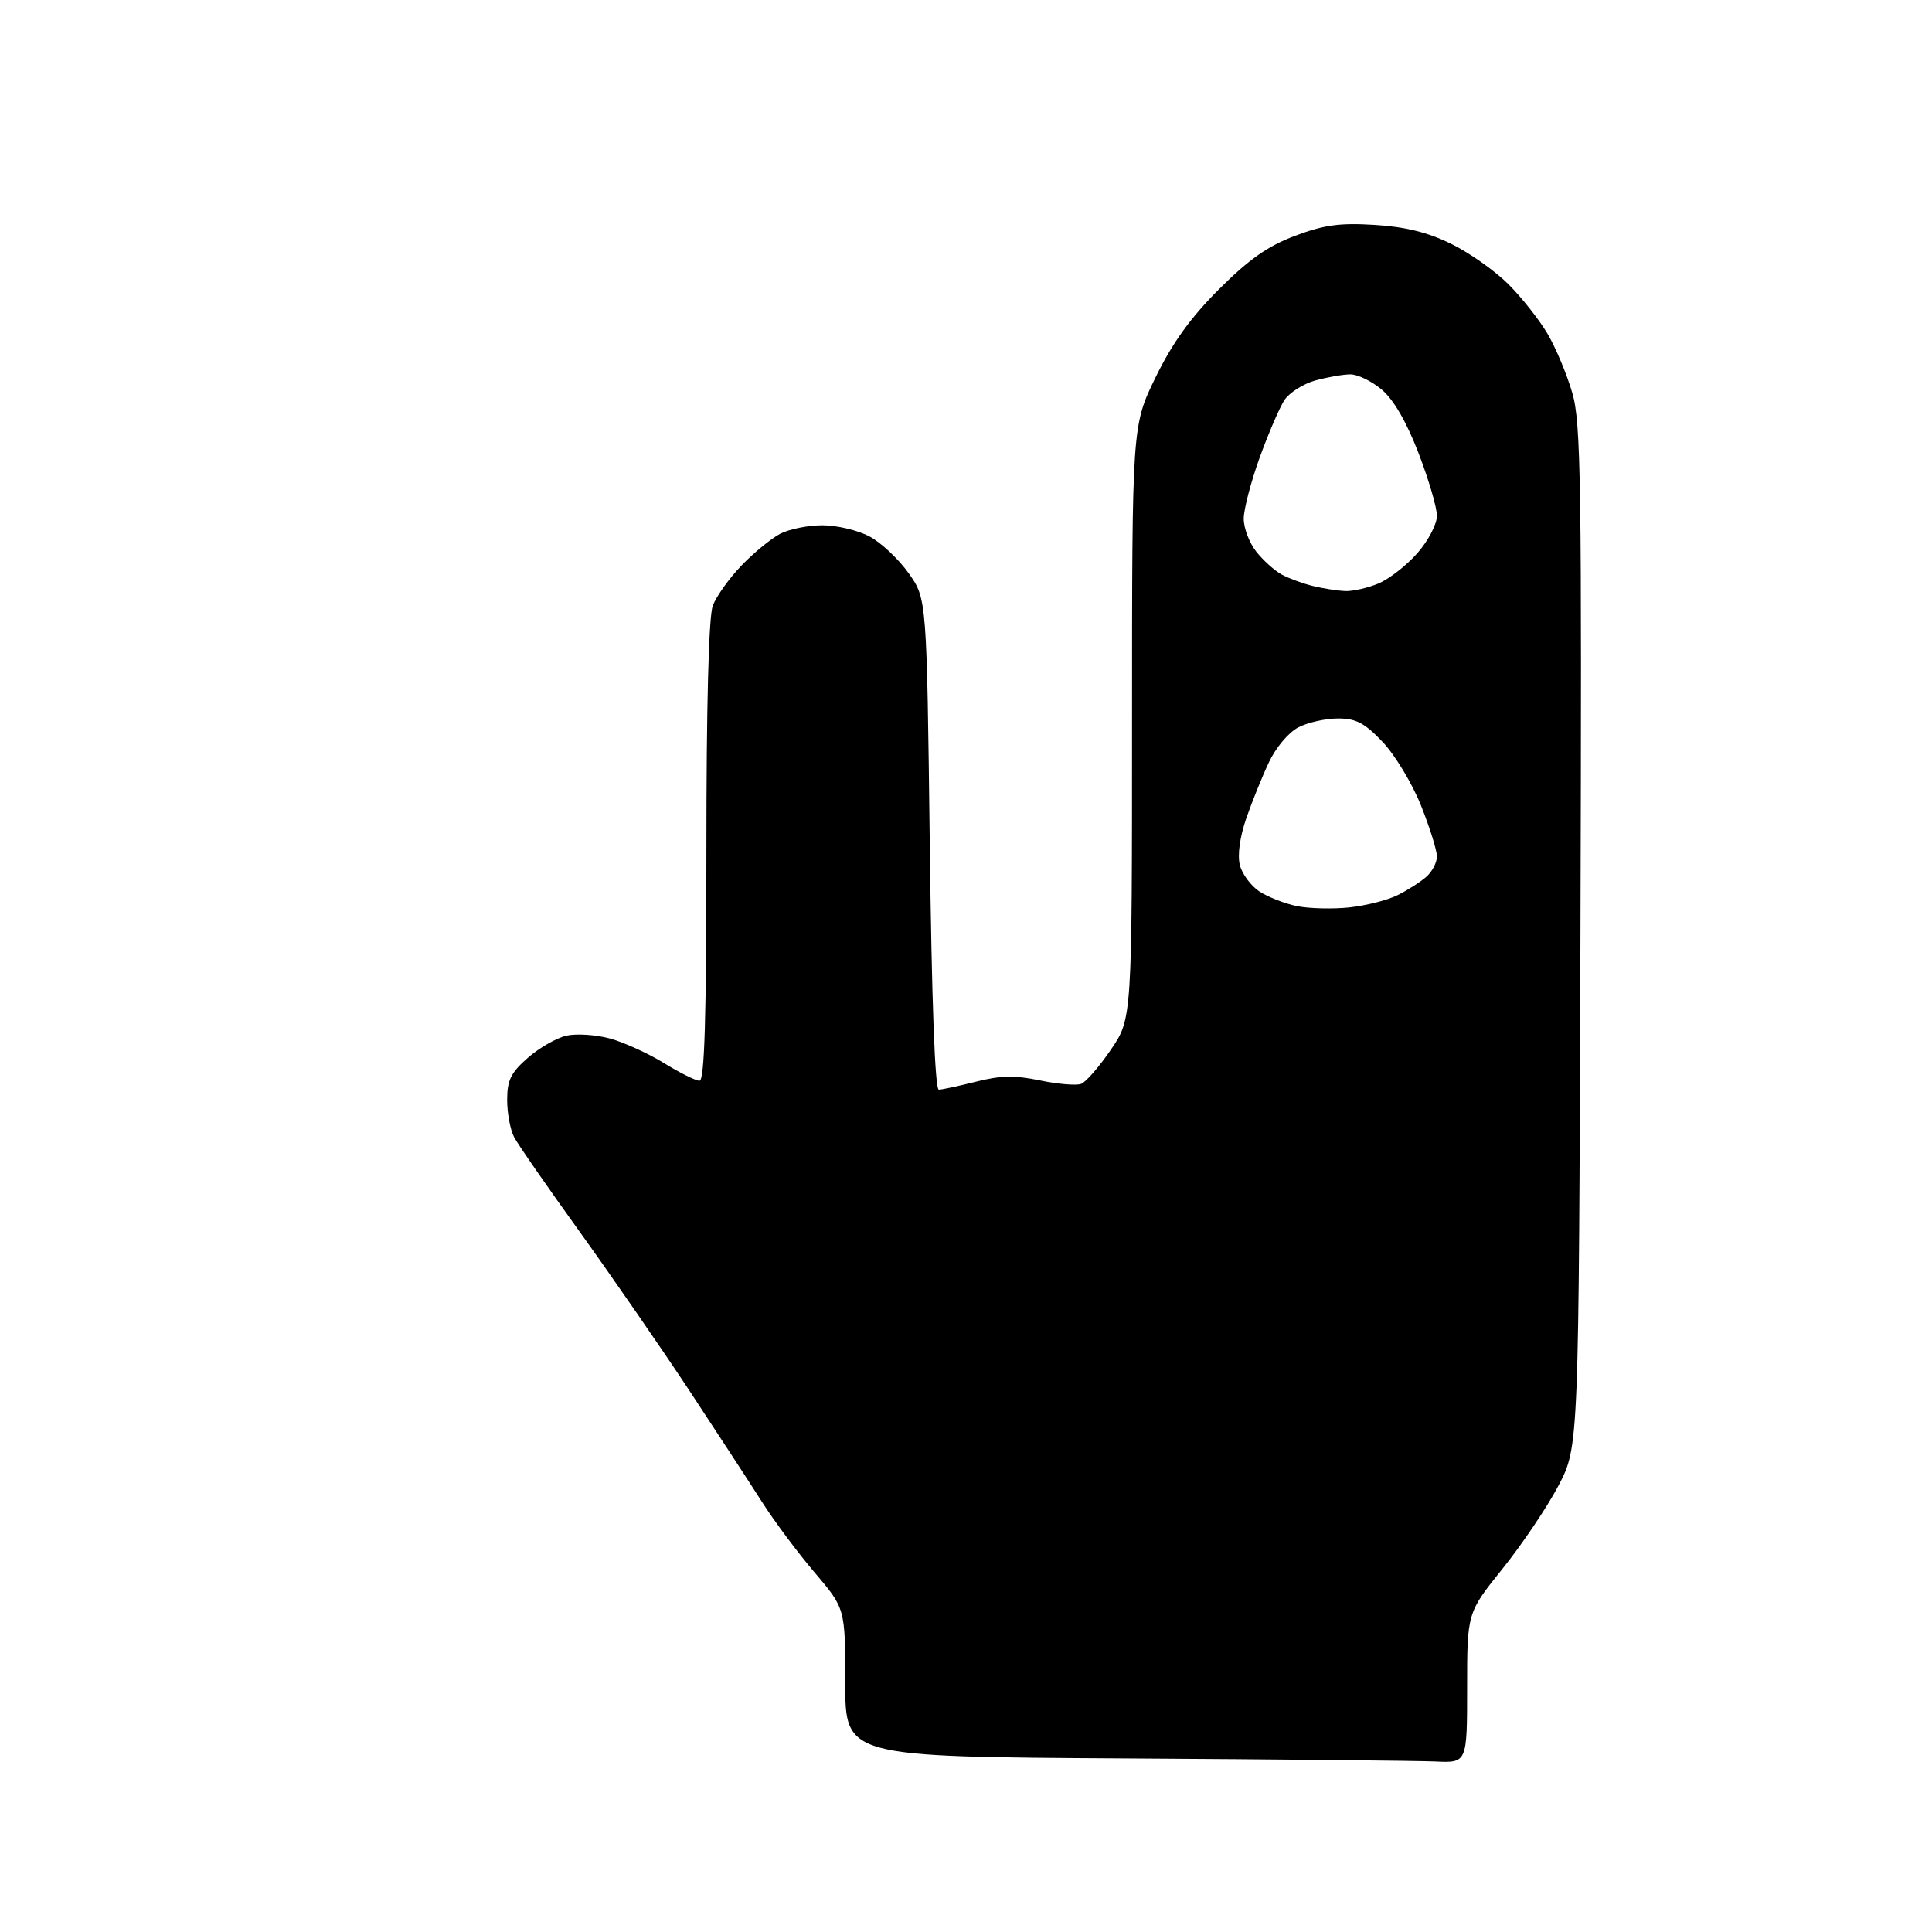 <?xml version="1.0" encoding="UTF-8" standalone="no"?>
<svg 
  version="1.1" 
  xmlns="http://www.w3.org/2000/svg" 
  xmlns:xlink="http://www.w3.org/1999/xlink" 
  xmlns:svg="http://www.w3.org/2000/svg"
  xmlns:rdf="http://www.w3.org/1999/02/22-rdf-syntax-ns#"
  xmlns:cc="http://creativecommons.org/ns#"
  xmlns:dc="http://purl.org/dc/elements/1.1/"
  viewBox="0 0 320 320"
  width="320"
  height="320"
>
<style>svg {background-color: white; }</style>"
<path stroke="none" fill="black" fill-rule="evenodd" d="M237.75,291.76C234.86,291.63 211.69,291.40 186.25,291.25C140.00,290.98 140.00,290.98 140.00,278.70C140.00,266.41 140.00,266.41 134.93,260.46C132.14,257.18 128.20,251.90 126.18,248.72C124.16,245.55 118.72,237.22 114.11,230.22C109.49,223.23 101.34,211.43 96.00,204.00C90.65,196.57 85.76,189.52 85.14,188.32C84.51,187.11 84.00,184.35 84.00,182.17C84.00,178.91 84.61,177.67 87.43,175.20C89.31,173.55 92.20,171.90 93.84,171.53C95.49,171.17 98.71,171.38 101.00,172.00C103.29,172.62 107.32,174.45 109.95,176.06C112.57,177.68 115.23,179.00 115.86,179.00C116.69,179.00 117.00,168.78 117.00,141.07C117.00,116.79 117.38,102.12 118.06,100.32C118.64,98.77 120.78,95.78 122.81,93.67C124.84,91.56 127.72,89.20 129.20,88.42C130.69,87.64 133.84,87.00 136.22,87.00C138.59,87.00 142.10,87.83 144.02,88.85C145.93,89.87 148.85,92.61 150.50,94.94C153.50,99.17 153.50,99.17 154.00,139.83C154.32,165.96 154.86,180.49 155.50,180.48C156.05,180.47 158.83,179.87 161.69,179.15C165.71,178.13 168.08,178.08 172.26,178.95C175.23,179.57 178.30,179.82 179.08,179.52C179.86,179.22 182.08,176.67 184.00,173.85C187.50,168.73 187.50,168.73 187.50,119.61C187.50,70.50 187.50,70.50 191.40,62.50C194.19,56.78 197.19,52.62 201.90,47.91C206.87,42.94 209.98,40.76 214.50,39.06C219.32,37.25 221.91,36.89 227.67,37.25C232.75,37.56 236.45,38.47 240.34,40.38C243.36,41.85 247.64,44.87 249.85,47.09C252.06,49.30 254.98,53.00 256.34,55.32C257.70,57.63 259.53,62.02 260.42,65.08C261.86,70.02 262.00,79.81 261.77,155.13C261.50,239.63 261.50,239.63 258.13,246.07C256.27,249.60 252.11,255.79 248.88,259.81C243.00,267.12 243.00,267.12 243.00,279.56C243.00,292.00 243.00,292.00 237.75,291.76zM223.50,150.30C226.25,150.00 229.85,149.09 231.50,148.26C233.15,147.44 235.29,146.07 236.25,145.22C237.21,144.38 238.00,142.86 238.00,141.86C238.00,140.85 236.81,137.04 235.35,133.39C233.89,129.74 231.03,125.01 229.00,122.88C226.01,119.74 224.61,119.00 221.61,119.00C219.57,119.00 216.62,119.66 215.05,120.47C213.44,121.30 211.33,123.81 210.19,126.22C209.07,128.58 207.38,132.77 206.42,135.54C205.36,138.62 204.94,141.64 205.36,143.28C205.73,144.76 207.19,146.73 208.60,147.66C210.02,148.58 212.82,149.68 214.84,150.09C216.85,150.49 220.75,150.59 223.50,150.30zM222.78,97.90C224.04,97.95 226.52,97.39 228.30,96.65C230.08,95.91 232.99,93.64 234.77,91.61C236.56,89.57 238.00,86.82 238.00,85.43C238.00,84.06 236.62,79.37 234.94,75.01C232.95,69.85 230.83,66.20 228.87,64.54C227.21,63.14 224.87,62.00 223.67,62.01C222.48,62.01 219.86,62.47 217.85,63.02C215.85,63.58 213.54,65.05 212.73,66.28C211.93,67.52 210.08,71.81 208.63,75.82C207.18,79.84 206.00,84.38 206.00,85.92C206.00,87.47 206.93,89.92 208.08,91.37C209.22,92.82 211.13,94.54 212.33,95.18C213.52,95.82 215.85,96.67 217.50,97.07C219.15,97.47 221.53,97.84 222.78,97.90z" />

</svg>